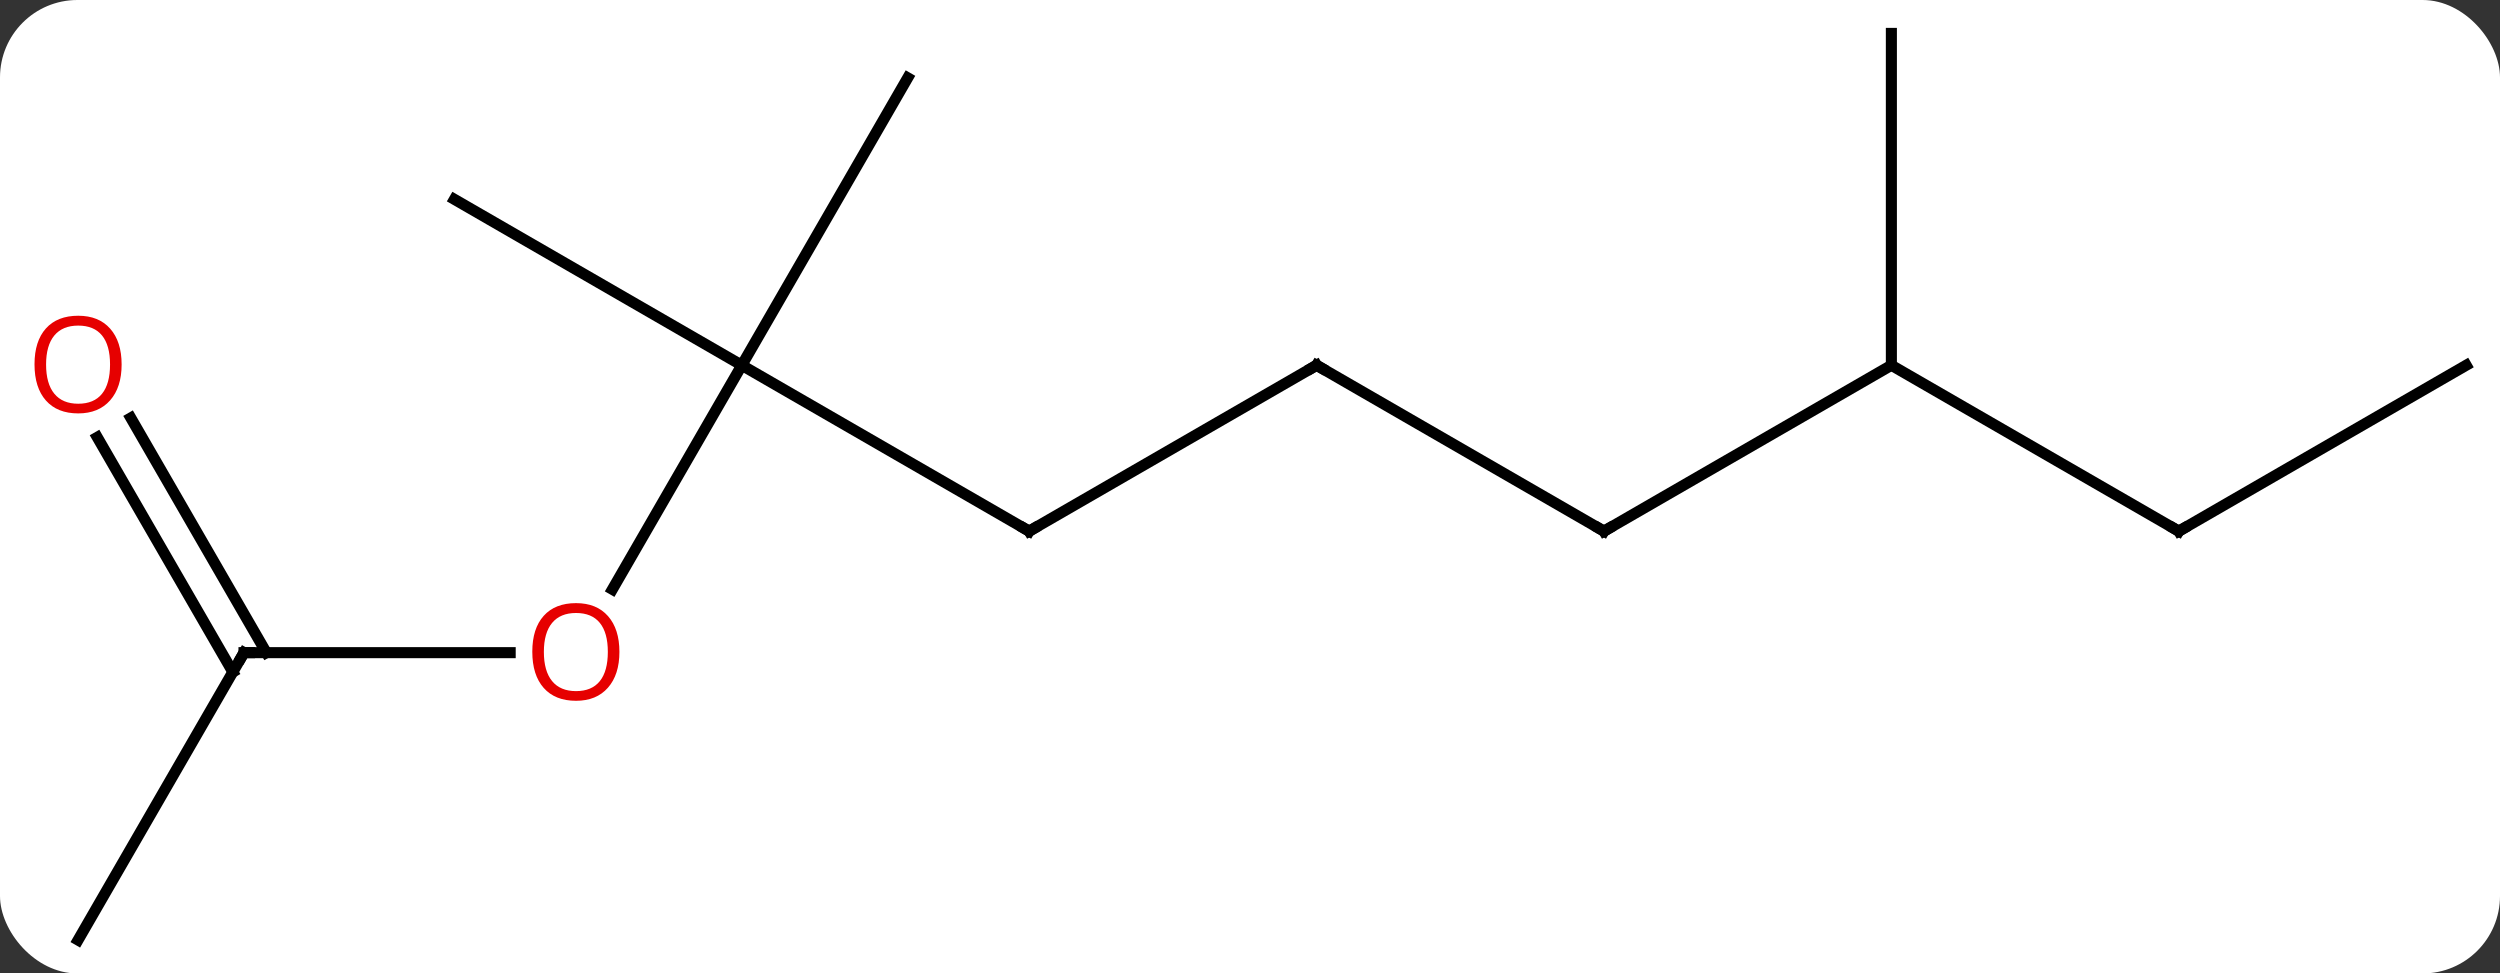 <svg width="226" viewBox="0 0 226 88" style="fill-opacity:1; color-rendering:auto; color-interpolation:auto; text-rendering:auto; stroke:black; stroke-linecap:square; stroke-miterlimit:10; shape-rendering:auto; stroke-opacity:1; fill:black; stroke-dasharray:none; font-weight:normal; stroke-width:1; font-family:'Open Sans'; font-style:normal; stroke-linejoin:miter; font-size:12; stroke-dashoffset:0; image-rendering:auto;" height="88" class="cas-substance-image" xmlns:xlink="http://www.w3.org/1999/xlink" xmlns="http://www.w3.org/2000/svg"><rect x="0" y="0" width="226" height="88" fill="#333333" stroke="none"/><svg class="cas-substance-single-component"><rect y="0" x="0" width="226" stroke="none" ry="7" rx="7" height="88" fill="white" class="cas-substance-group"/><svg y="0" x="0" width="226" viewBox="0 0 226 88" style="fill:black;" height="88" class="cas-substance-single-component-image"><svg><g><g transform="translate(115,44)" style="text-rendering:geometricPrecision; color-rendering:optimizeQuality; color-interpolation:linearRGB; stroke-linecap:butt; image-rendering:optimizeQuality;"><line y2="-10.98" y1="4.02" x2="-47.943" x1="-21.963" style="fill:none;"/><line y2="-10.98" y1="4.02" x2="4.02" x1="-21.963" style="fill:none;"/><line y2="9.278" y1="-10.98" x2="-59.639" x1="-47.943" style="fill:none;"/><line y2="-25.98" y1="-10.98" x2="-73.923" x1="-47.943" style="fill:none;"/><line y2="-36.963" y1="-10.98" x2="-32.943" x1="-47.943" style="fill:none;"/><line y2="4.02" y1="-10.98" x2="30" x1="4.02" style="fill:none;"/><line y2="15" y1="15" x2="-92.943" x1="-68.88" style="fill:none;"/><line y2="-10.98" y1="4.02" x2="55.98" x1="30" style="fill:none;"/><line y2="40.98" y1="15" x2="-107.943" x1="-92.943" style="fill:none;"/><line y2="-6.219" y1="15" x2="-103.174" x1="-90.922" style="fill:none;"/><line y2="-4.469" y1="16.75" x2="-106.205" x1="-93.953" style="fill:none;"/><line y2="4.02" y1="-10.98" x2="81.963" x1="55.98" style="fill:none;"/><line y2="-40.98" y1="-10.98" x2="55.98" x1="55.98" style="fill:none;"/><line y2="-10.98" y1="4.02" x2="107.943" x1="81.963" style="fill:none;"/><path style="fill:none; stroke-miterlimit:5;" d="M-22.396 3.77 L-21.963 4.02 L-21.53 3.77"/><path style="fill:none; stroke-miterlimit:5;" d="M3.587 -10.73 L4.02 -10.98 L4.453 -10.73"/></g><g transform="translate(115,44)" style="stroke-linecap:butt; fill:rgb(230,0,0); text-rendering:geometricPrecision; color-rendering:optimizeQuality; image-rendering:optimizeQuality; font-family:'Open Sans'; stroke:rgb(230,0,0); color-interpolation:linearRGB; stroke-miterlimit:5;"><path style="stroke:none;" d="M-59.005 14.93 Q-59.005 16.992 -60.045 18.172 Q-61.084 19.352 -62.927 19.352 Q-64.818 19.352 -65.849 18.188 Q-66.88 17.023 -66.88 14.914 Q-66.88 12.82 -65.849 11.672 Q-64.818 10.523 -62.927 10.523 Q-61.068 10.523 -60.037 11.695 Q-59.005 12.867 -59.005 14.93 ZM-65.834 14.93 Q-65.834 16.664 -65.091 17.57 Q-64.349 18.477 -62.927 18.477 Q-61.505 18.477 -60.779 17.578 Q-60.052 16.68 -60.052 14.93 Q-60.052 13.195 -60.779 12.305 Q-61.505 11.414 -62.927 11.414 Q-64.349 11.414 -65.091 12.312 Q-65.834 13.211 -65.834 14.93 Z"/><path style="fill:none; stroke:black;" d="M29.567 3.77 L30 4.02 L30.433 3.77"/><path style="fill:none; stroke:black;" d="M-92.443 15 L-92.943 15 L-93.193 15.433"/><path style="stroke:none;" d="M-104.005 -11.05 Q-104.005 -8.988 -105.045 -7.808 Q-106.084 -6.628 -107.927 -6.628 Q-109.818 -6.628 -110.849 -7.793 Q-111.88 -8.957 -111.88 -11.066 Q-111.88 -13.16 -110.849 -14.308 Q-109.818 -15.457 -107.927 -15.457 Q-106.068 -15.457 -105.037 -14.285 Q-104.005 -13.113 -104.005 -11.05 ZM-110.834 -11.05 Q-110.834 -9.316 -110.091 -8.41 Q-109.349 -7.503 -107.927 -7.503 Q-106.505 -7.503 -105.779 -8.402 Q-105.052 -9.3 -105.052 -11.05 Q-105.052 -12.785 -105.779 -13.675 Q-106.505 -14.566 -107.927 -14.566 Q-109.349 -14.566 -110.091 -13.668 Q-110.834 -12.769 -110.834 -11.05 Z"/><path style="fill:none; stroke:black;" d="M81.53 3.77 L81.963 4.02 L82.396 3.77"/></g></g></svg></svg></svg></svg>